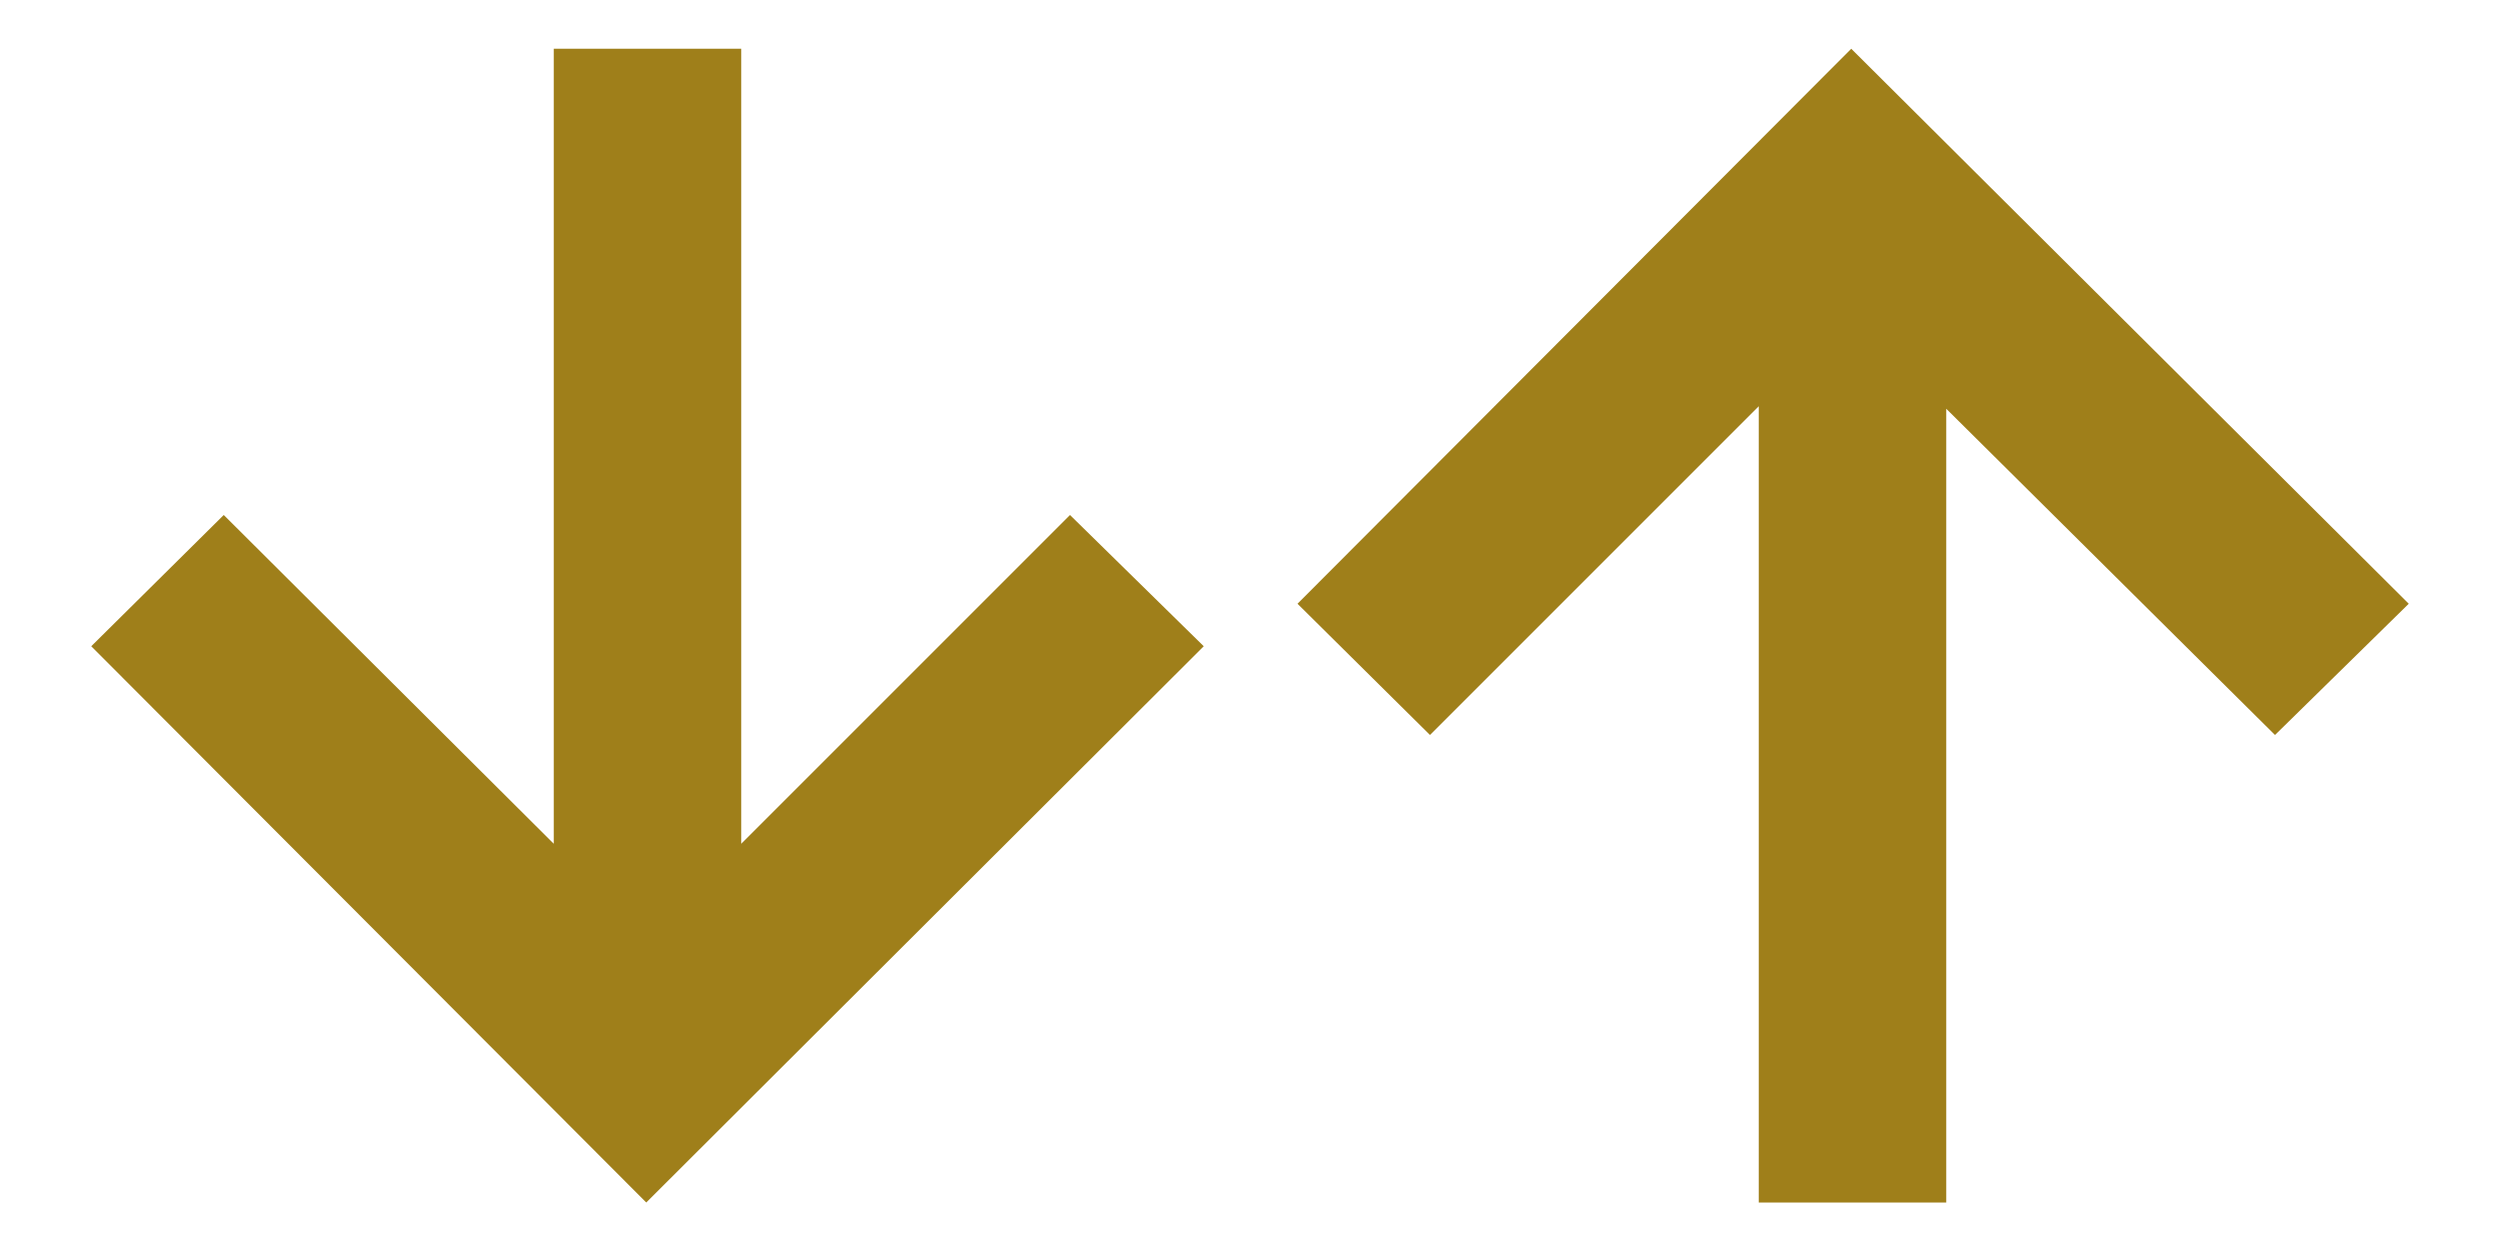   <svg id="up_down_arrow" xmlns="http://www.w3.org/2000/svg" viewBox="0 0 20 10">
    <g id="up_down_arrow_inner" >
    <polygon 
      points="5.93 6.75 5.93 0.39 4.43 0.39 4.43 6.75 1.79 4.12 0.73 5.17 5.17 9.62 9.63 5.17 8.56 4.12 5.93 6.75"
      fill="#9f7f1a" />
    <polygon 
      points="19.27 4.83 14.81 0.39 10.38 4.83 11.44 5.88 14.07 3.25 14.07 9.62 15.57 9.62 15.57 3.27 18.2 5.88 19.27 4.83"
      fill="#9f7f1a" />
    </g>
  </svg>
